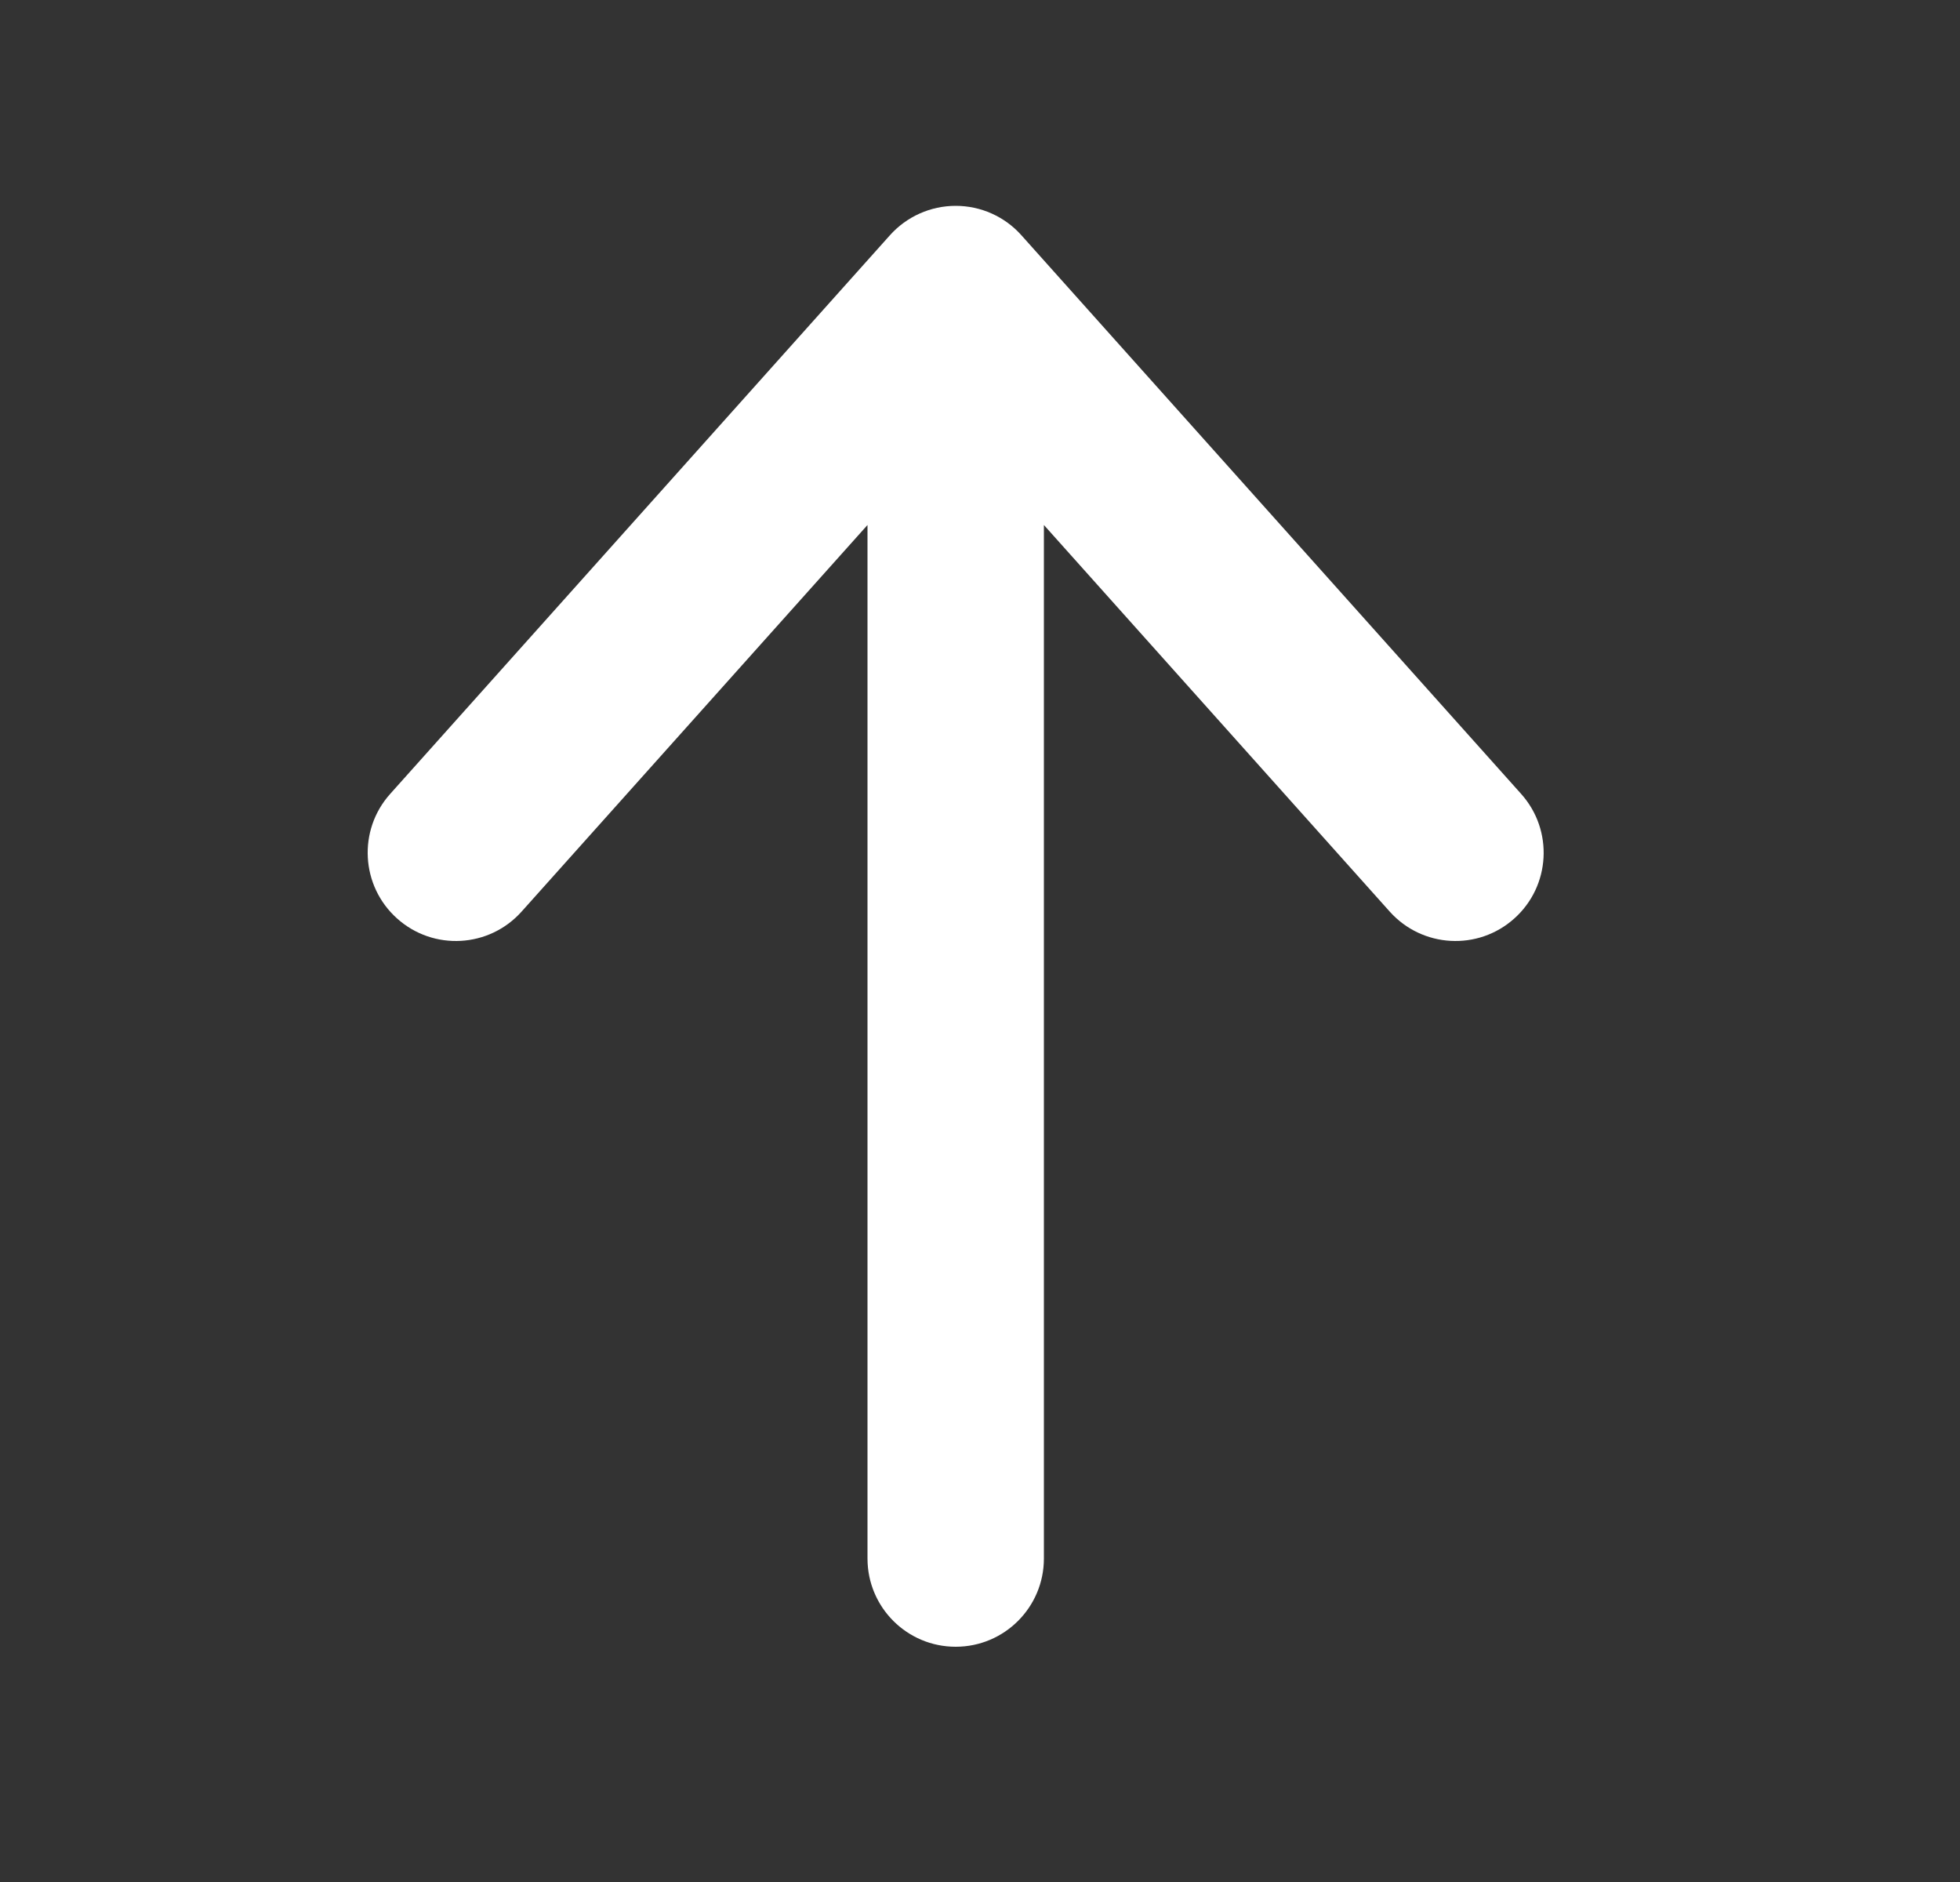 <svg width="25" height="24" viewBox="0 0 25 24" fill="none" xmlns="http://www.w3.org/2000/svg">
<rect x="0" y="0" width="25" height="24" fill="#333333" stroke="none"/>
<path d="M12.19 21C11.568 21 11.065 20.496 11.065 19.875V6.695L6.653 11.625C6.239 12.088 5.528 12.128 5.065 11.713C4.602 11.299 4.562 10.588 4.976 10.125L11.351 3C11.565 2.761 11.87 2.625 12.19 2.625C12.51 2.625 12.815 2.761 13.028 3L19.403 10.125C19.817 10.588 19.778 11.299 19.315 11.713C18.852 12.128 18.141 12.088 17.726 11.625L13.315 6.695V19.875C13.315 20.496 12.811 21 12.19 21Z" fill="white"/>
</svg>
